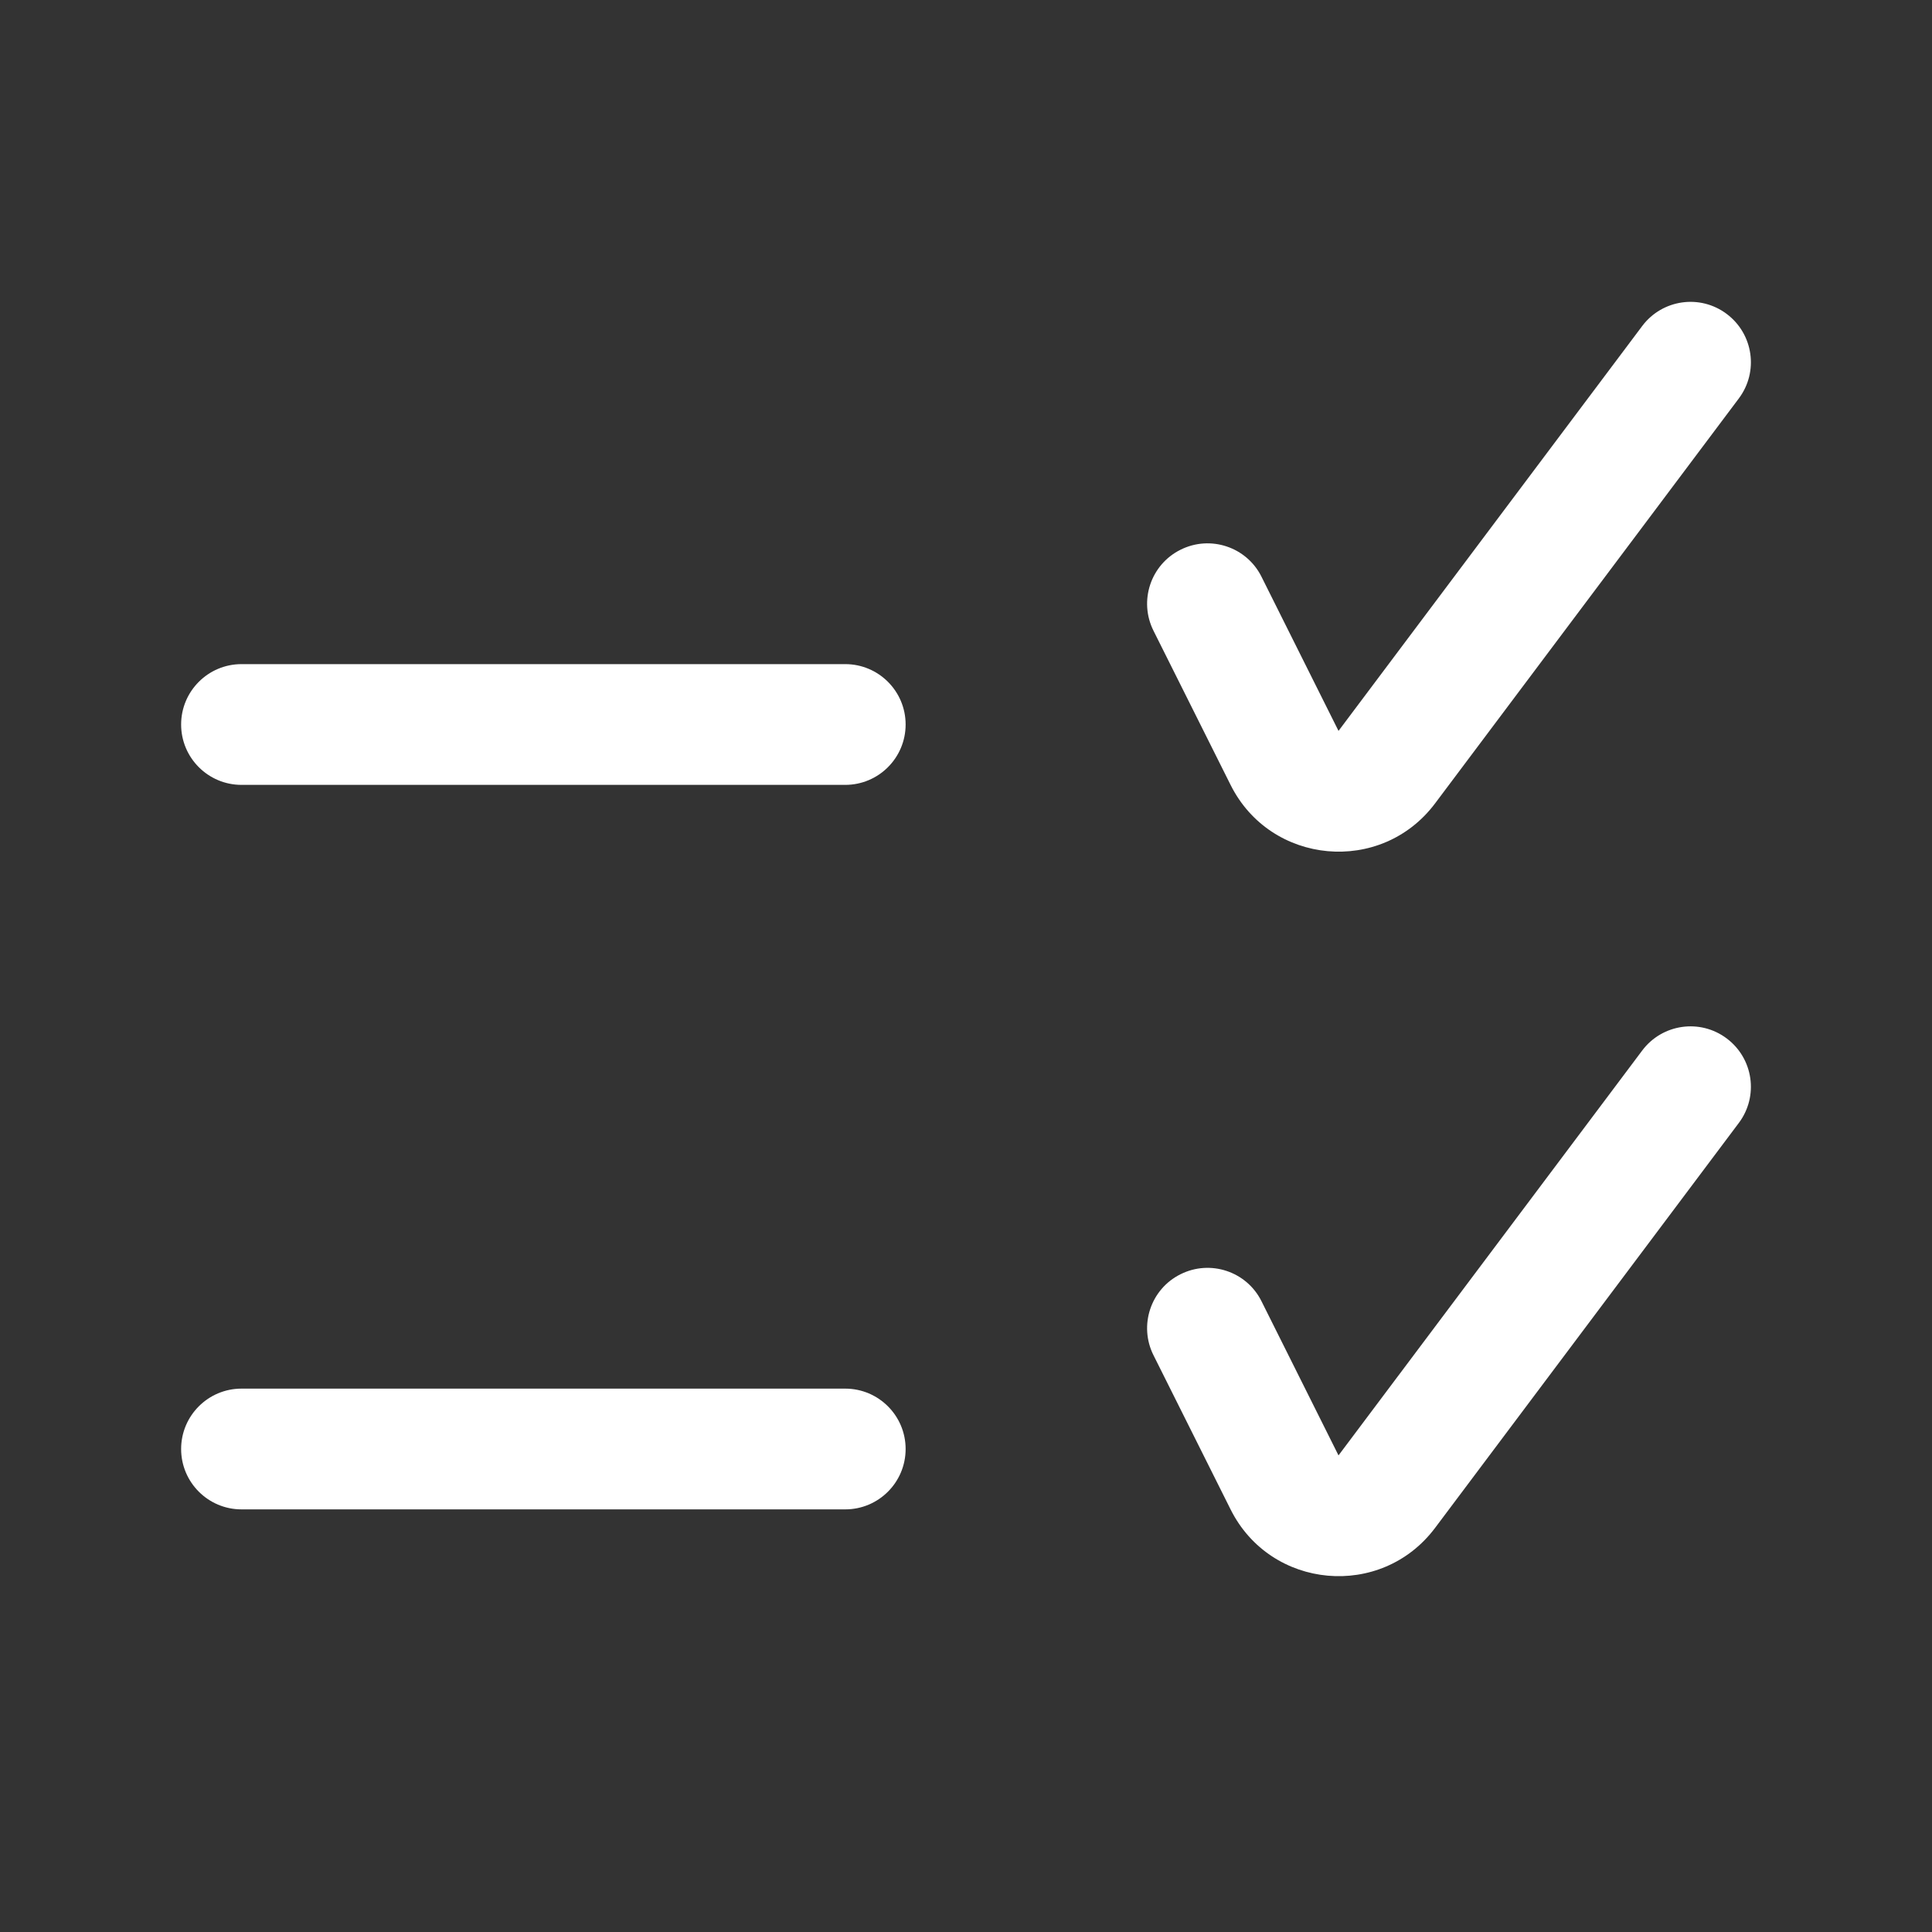 <svg width="16" height="16" viewBox="0 0 16 16" fill="none" xmlns="http://www.w3.org/2000/svg">
<rect x="0" y="0" width="16" height="16" fill="#333333" stroke="none"/>
<path fill-rule="evenodd" clip-rule="evenodd" d="M1.5 12C1.5 11.724 1.724 11.5 2 11.5H7C7.276 11.5 7.5 11.724 7.5 12C7.5 12.276 7.276 12.5 7 12.5H2C1.724 12.5 1.5 12.276 1.5 12Z" fill="white"/>
<path fill-rule="evenodd" clip-rule="evenodd" d="M14.3 8.6C14.521 8.766 14.566 9.079 14.4 9.3L11.885 12.653C11.439 13.248 10.523 13.165 10.191 12.5L9.553 11.224C9.429 10.977 9.529 10.676 9.776 10.553C10.023 10.429 10.324 10.529 10.447 10.776L11.085 12.053L13.6 8.7C13.766 8.479 14.079 8.434 14.3 8.6Z" fill="white"/>
<path fill-rule="evenodd" clip-rule="evenodd" d="M1.5 6C1.5 5.724 1.724 5.5 2 5.5H7C7.276 5.5 7.5 5.724 7.5 6C7.5 6.276 7.276 6.5 7 6.5H2C1.724 6.5 1.5 6.276 1.5 6Z" fill="white"/>
<path fill-rule="evenodd" clip-rule="evenodd" d="M14.3 2.6C14.521 2.766 14.566 3.079 14.4 3.3L11.885 6.653C11.439 7.248 10.523 7.165 10.191 6.5L9.553 5.224C9.429 4.977 9.529 4.676 9.776 4.553C10.023 4.429 10.324 4.529 10.447 4.776L11.085 6.053L13.6 2.7C13.766 2.479 14.079 2.434 14.3 2.6Z" fill="white"/>
</svg>
